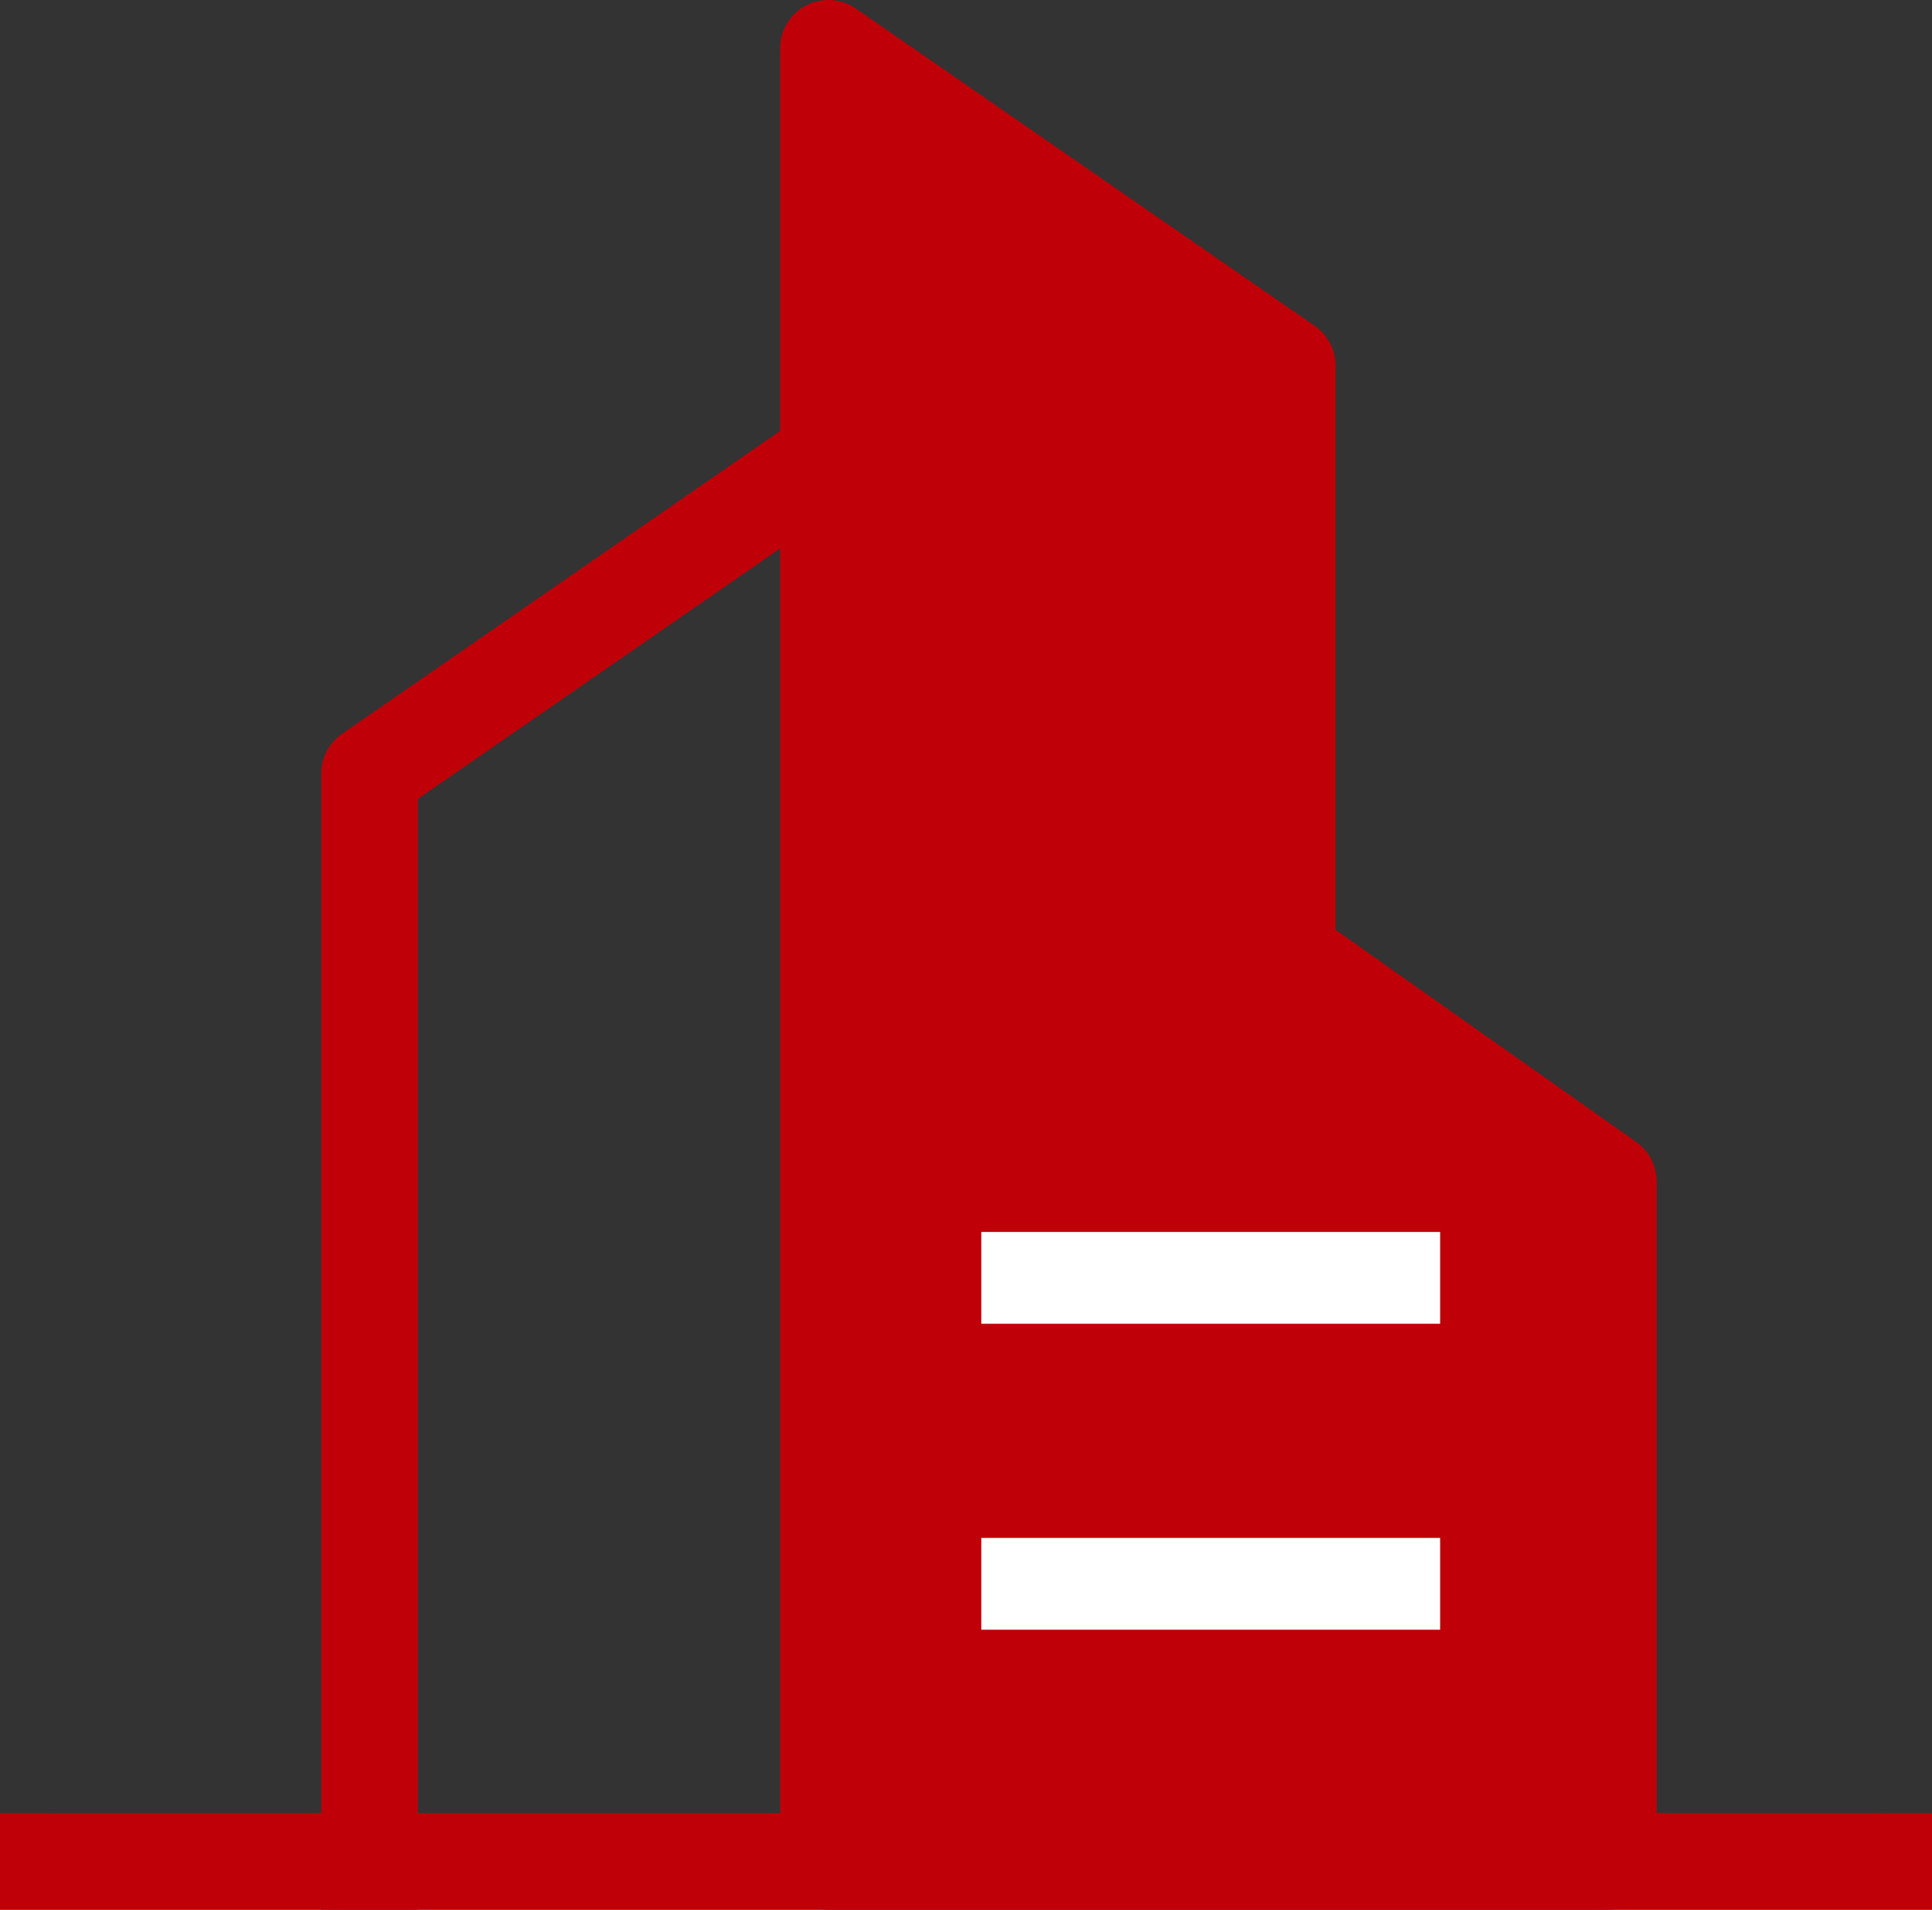 <svg xmlns="http://www.w3.org/2000/svg" xmlns:xlink="http://www.w3.org/1999/xlink" fill="none" version="1.1" width="31.58" height="31.209" viewBox="0 0 31.58 31.209"><rect x="0" y="0" width="31.58" height="31.209" fill="#333333" stroke="none"/><g><g><path d="M13.989,8.106L13.989,8.106L14.639,7.657L13.741,6.357L13.091,6.806L13.091,6.807L5.591,11.992Q5.512,12.046,5.449,12.118Q5.385,12.19,5.341,12.275Q5.296,12.36,5.273,12.453Q5.251,12.546,5.251,12.641L5.251,30.419L5.25,30.419L5.25,31.209L6.83,31.209L6.83,30.419L6.83,30.419L6.83,13.055L13.989,8.106L13.989,8.106Z" fill-rule="evenodd" fill="#BF0008" fill-opacity="1"/></g><g><path d="M13.54,0.789L21.04,5.975L21.04,15.604L26.29,19.308L26.29,30.419L13.54,30.419L13.54,0.789Z" fill-rule="evenodd" fill="#BF0008" fill-opacity="1"/><path d="M12.751,0.789L12.751,30.419Q12.751,30.497,12.766,30.573Q12.781,30.649,12.811,30.721Q12.84,30.793,12.884,30.858Q12.927,30.922,12.982,30.977Q13.037,31.032,13.101,31.076Q13.166,31.119,13.238,31.148Q13.31,31.178,13.386,31.193Q13.462,31.209,13.54,31.209L26.29,31.209Q26.368,31.209,26.444,31.193Q26.52,31.178,26.592,31.148Q26.664,31.119,26.729,31.076Q26.793,31.032,26.848,30.977Q26.903,30.922,26.946,30.858Q26.99,30.793,27.019,30.721Q27.049,30.649,27.064,30.573Q27.08,30.497,27.08,30.419L27.08,19.308Q27.08,19.213,27.057,19.121Q27.035,19.029,26.991,18.945Q26.947,18.86,26.885,18.789Q26.823,18.718,26.745,18.663L21.83,15.195L21.83,5.975Q21.83,5.879,21.807,5.786Q21.784,5.693,21.739,5.608Q21.695,5.523,21.631,5.451Q21.568,5.38,21.489,5.325L13.989,0.14Q13.786,0,13.54,0Q13.462,0,13.386,0.015Q13.31,0.03,13.238,0.06Q13.166,0.09,13.101,0.133Q13.037,0.176,12.982,0.231Q12.927,0.286,12.884,0.351Q12.84,0.416,12.811,0.487Q12.781,0.559,12.766,0.635Q12.751,0.712,12.751,0.789ZM14.33,29.63L25.501,29.63L25.501,19.717L20.585,16.249Q20.507,16.195,20.445,16.123Q20.383,16.052,20.339,15.968Q20.295,15.883,20.273,15.791Q20.251,15.699,20.251,15.604L20.251,6.389L14.33,2.295L14.33,29.63Z" fill-rule="evenodd" fill="#BF0008" fill-opacity="1"/></g><g><path d="M0.79,29.63L0.79,29.629L0,29.629L0,31.209L0.79,31.209L0.79,31.209L30.79,31.209L30.79,31.209L31.58,31.209L31.58,29.629L30.79,29.629L30.79,29.63L0.79,29.63Z" fill-rule="evenodd" fill="#BF0008" fill-opacity="1"/></g><g><path d="M16.04,21.633L16.79,21.633L22.79,21.633L23.54,21.633L23.54,20.133L22.79,20.133L16.79,20.133L16.04,20.133L16.04,21.633Z" fill-rule="evenodd" fill="#FFFFFF" fill-opacity="1"/></g><g><path d="M16.04,26.633L16.79,26.633L22.79,26.633L23.54,26.633L23.54,25.133L22.79,25.133L16.79,25.133L16.04,25.133L16.04,26.633Z" fill-rule="evenodd" fill="#FFFFFF" fill-opacity="1"/></g></g></svg>
